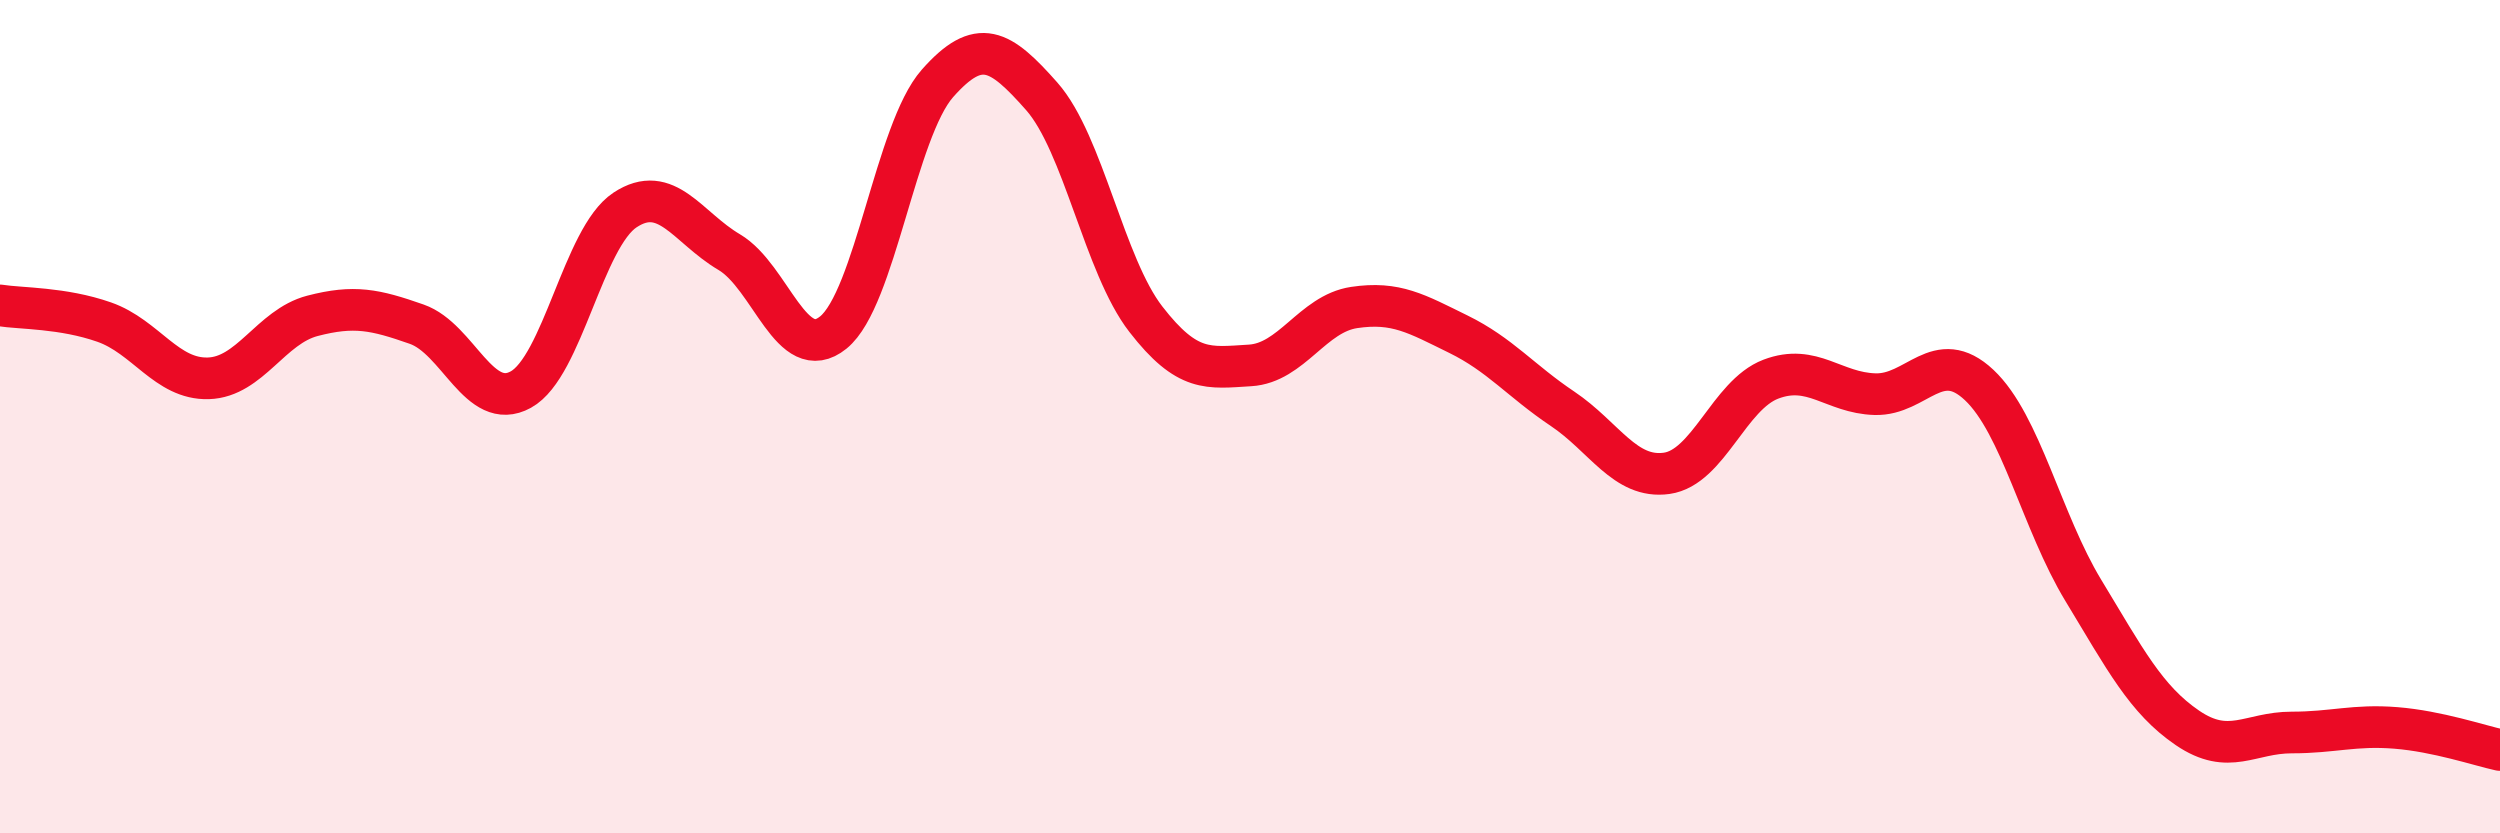 
    <svg width="60" height="20" viewBox="0 0 60 20" xmlns="http://www.w3.org/2000/svg">
      <path
        d="M 0,7.33 C 0.5,7.41 1.5,7.38 2.5,7.73 C 3.5,8.08 4,9.11 5,9.08 C 6,9.05 6.5,7.84 7.5,7.58 C 8.5,7.32 9,7.43 10,7.78 C 11,8.13 11.5,9.9 12.5,9.35 C 13.5,8.8 14,5.7 15,5.04 C 16,4.38 16.5,5.46 17.5,6.05 C 18.5,6.64 19,8.79 20,7.98 C 21,7.17 21.5,3.13 22.5,2 C 23.5,0.87 24,1.18 25,2.31 C 26,3.44 26.5,6.37 27.5,7.66 C 28.5,8.95 29,8.83 30,8.77 C 31,8.71 31.5,7.53 32.5,7.38 C 33.5,7.23 34,7.53 35,8.02 C 36,8.51 36.5,9.14 37.5,9.81 C 38.5,10.48 39,11.5 40,11.36 C 41,11.22 41.5,9.48 42.5,9.1 C 43.5,8.72 44,9.43 45,9.46 C 46,9.49 46.5,8.3 47.5,9.24 C 48.5,10.18 49,12.52 50,14.17 C 51,15.82 51.5,16.79 52.5,17.47 C 53.5,18.15 54,17.58 55,17.58 C 56,17.58 56.5,17.39 57.5,17.47 C 58.5,17.55 59.5,17.89 60,18L60 20L0 20Z"
        fill="#EB0A25"
        opacity="0.1"
        stroke-linecap="round"
        stroke-linejoin="round"
      />
      <path
        d="M 0,7.33 C 0.5,7.41 1.5,7.38 2.5,7.73 C 3.5,8.08 4,9.11 5,9.08 C 6,9.05 6.5,7.84 7.5,7.58 C 8.5,7.32 9,7.43 10,7.78 C 11,8.13 11.5,9.9 12.5,9.35 C 13.5,8.8 14,5.7 15,5.04 C 16,4.38 16.5,5.46 17.5,6.05 C 18.5,6.64 19,8.79 20,7.98 C 21,7.17 21.5,3.13 22.5,2 C 23.5,0.87 24,1.18 25,2.31 C 26,3.44 26.5,6.37 27.5,7.66 C 28.5,8.95 29,8.83 30,8.77 C 31,8.71 31.5,7.53 32.5,7.38 C 33.5,7.23 34,7.53 35,8.02 C 36,8.51 36.5,9.14 37.5,9.81 C 38.5,10.48 39,11.5 40,11.36 C 41,11.22 41.5,9.48 42.5,9.1 C 43.5,8.72 44,9.43 45,9.46 C 46,9.49 46.5,8.3 47.5,9.24 C 48.5,10.18 49,12.52 50,14.17 C 51,15.82 51.5,16.79 52.5,17.47 C 53.5,18.15 54,17.58 55,17.58 C 56,17.58 56.5,17.39 57.5,17.47 C 58.5,17.55 59.5,17.89 60,18"
        stroke="#EB0A25"
        stroke-width="1"
        fill="none"
        stroke-linecap="round"
        stroke-linejoin="round"
      />
    </svg>
  
